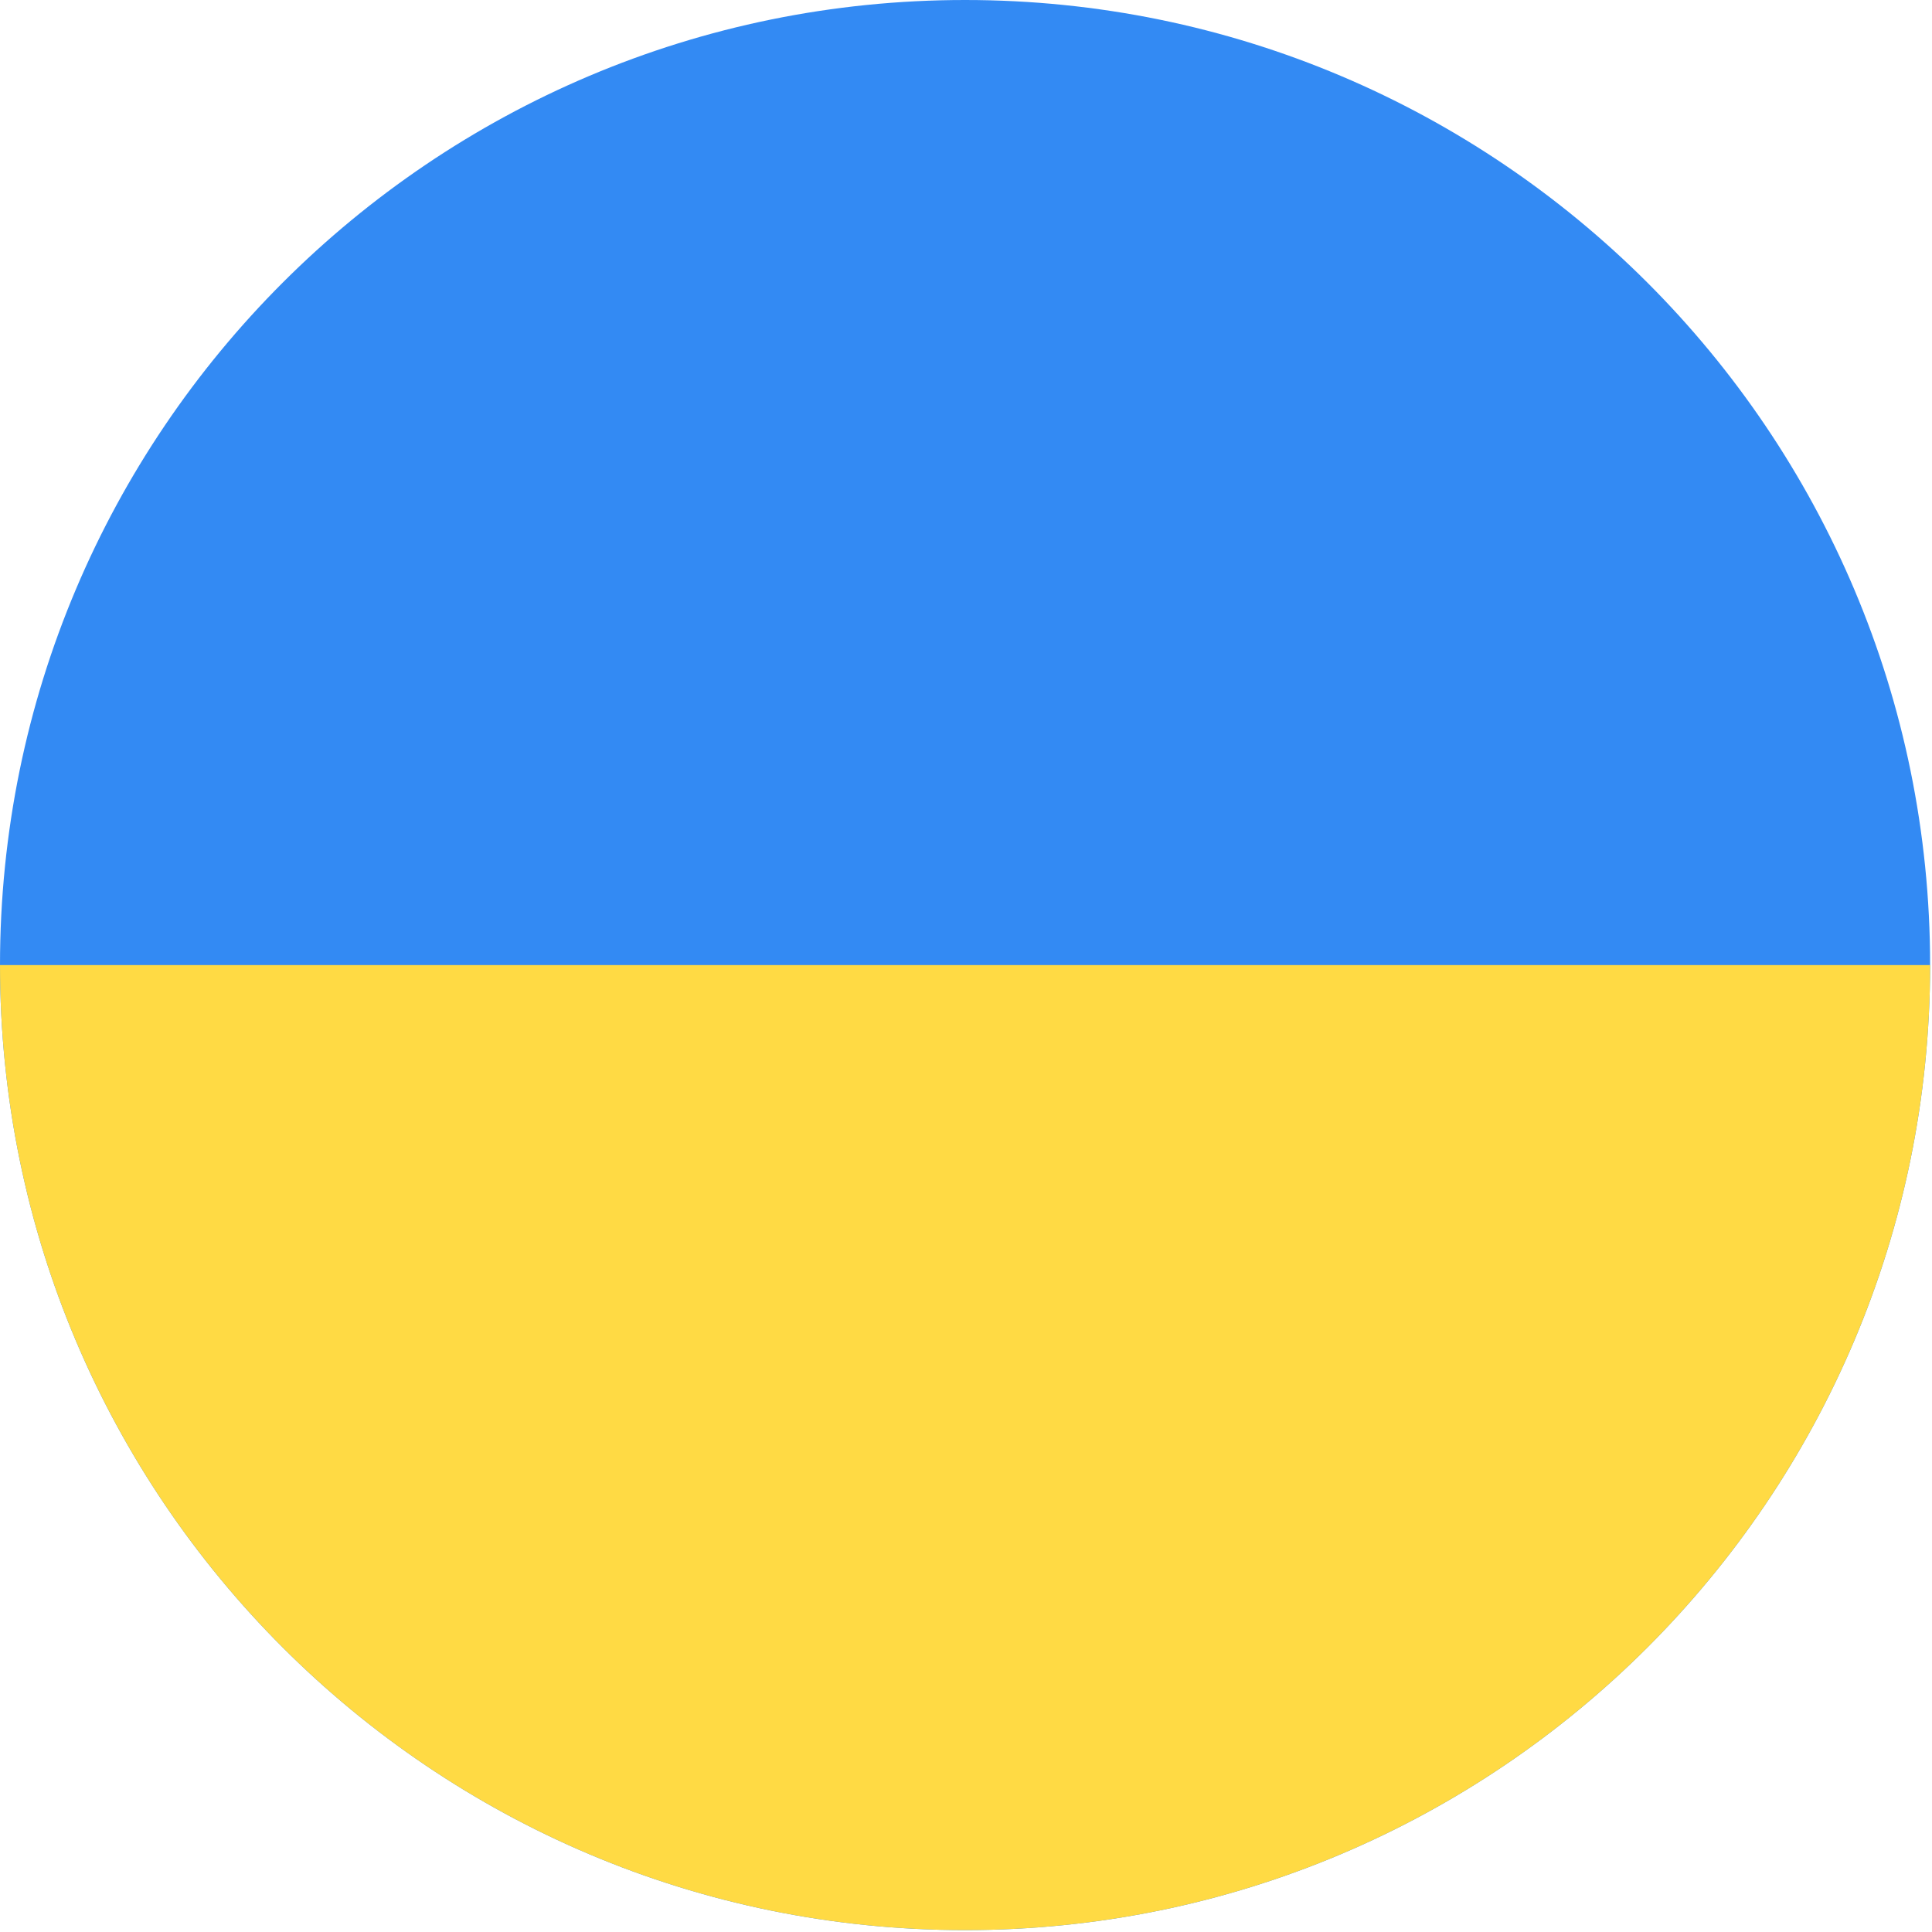 <svg width="410" height="410" viewBox="0 0 410 410" fill="none" xmlns="http://www.w3.org/2000/svg">
<g clip-path="url(#clip0_1706_13)">
<path d="M409.6 204.8C409.6 317.9 317.9 409.6 204.8 409.6C91.7 409.6 0 317.9 0 204.8C0 91.7 91.7 0 204.8 0C317.9 0 409.6 91.7 409.6 204.8Z" fill="#338AF3"/>
<path d="M409.6 204.8C409.6 317.9 317.9 409.6 204.8 409.6C91.7 409.6 0 317.9 0 204.8" fill="#FFDA44"/>
</g>
<defs>
<clipPath id="clip0_1706_13">
<rect width="410" height="410" fill="white"/>
</clipPath>
</defs>
</svg>
